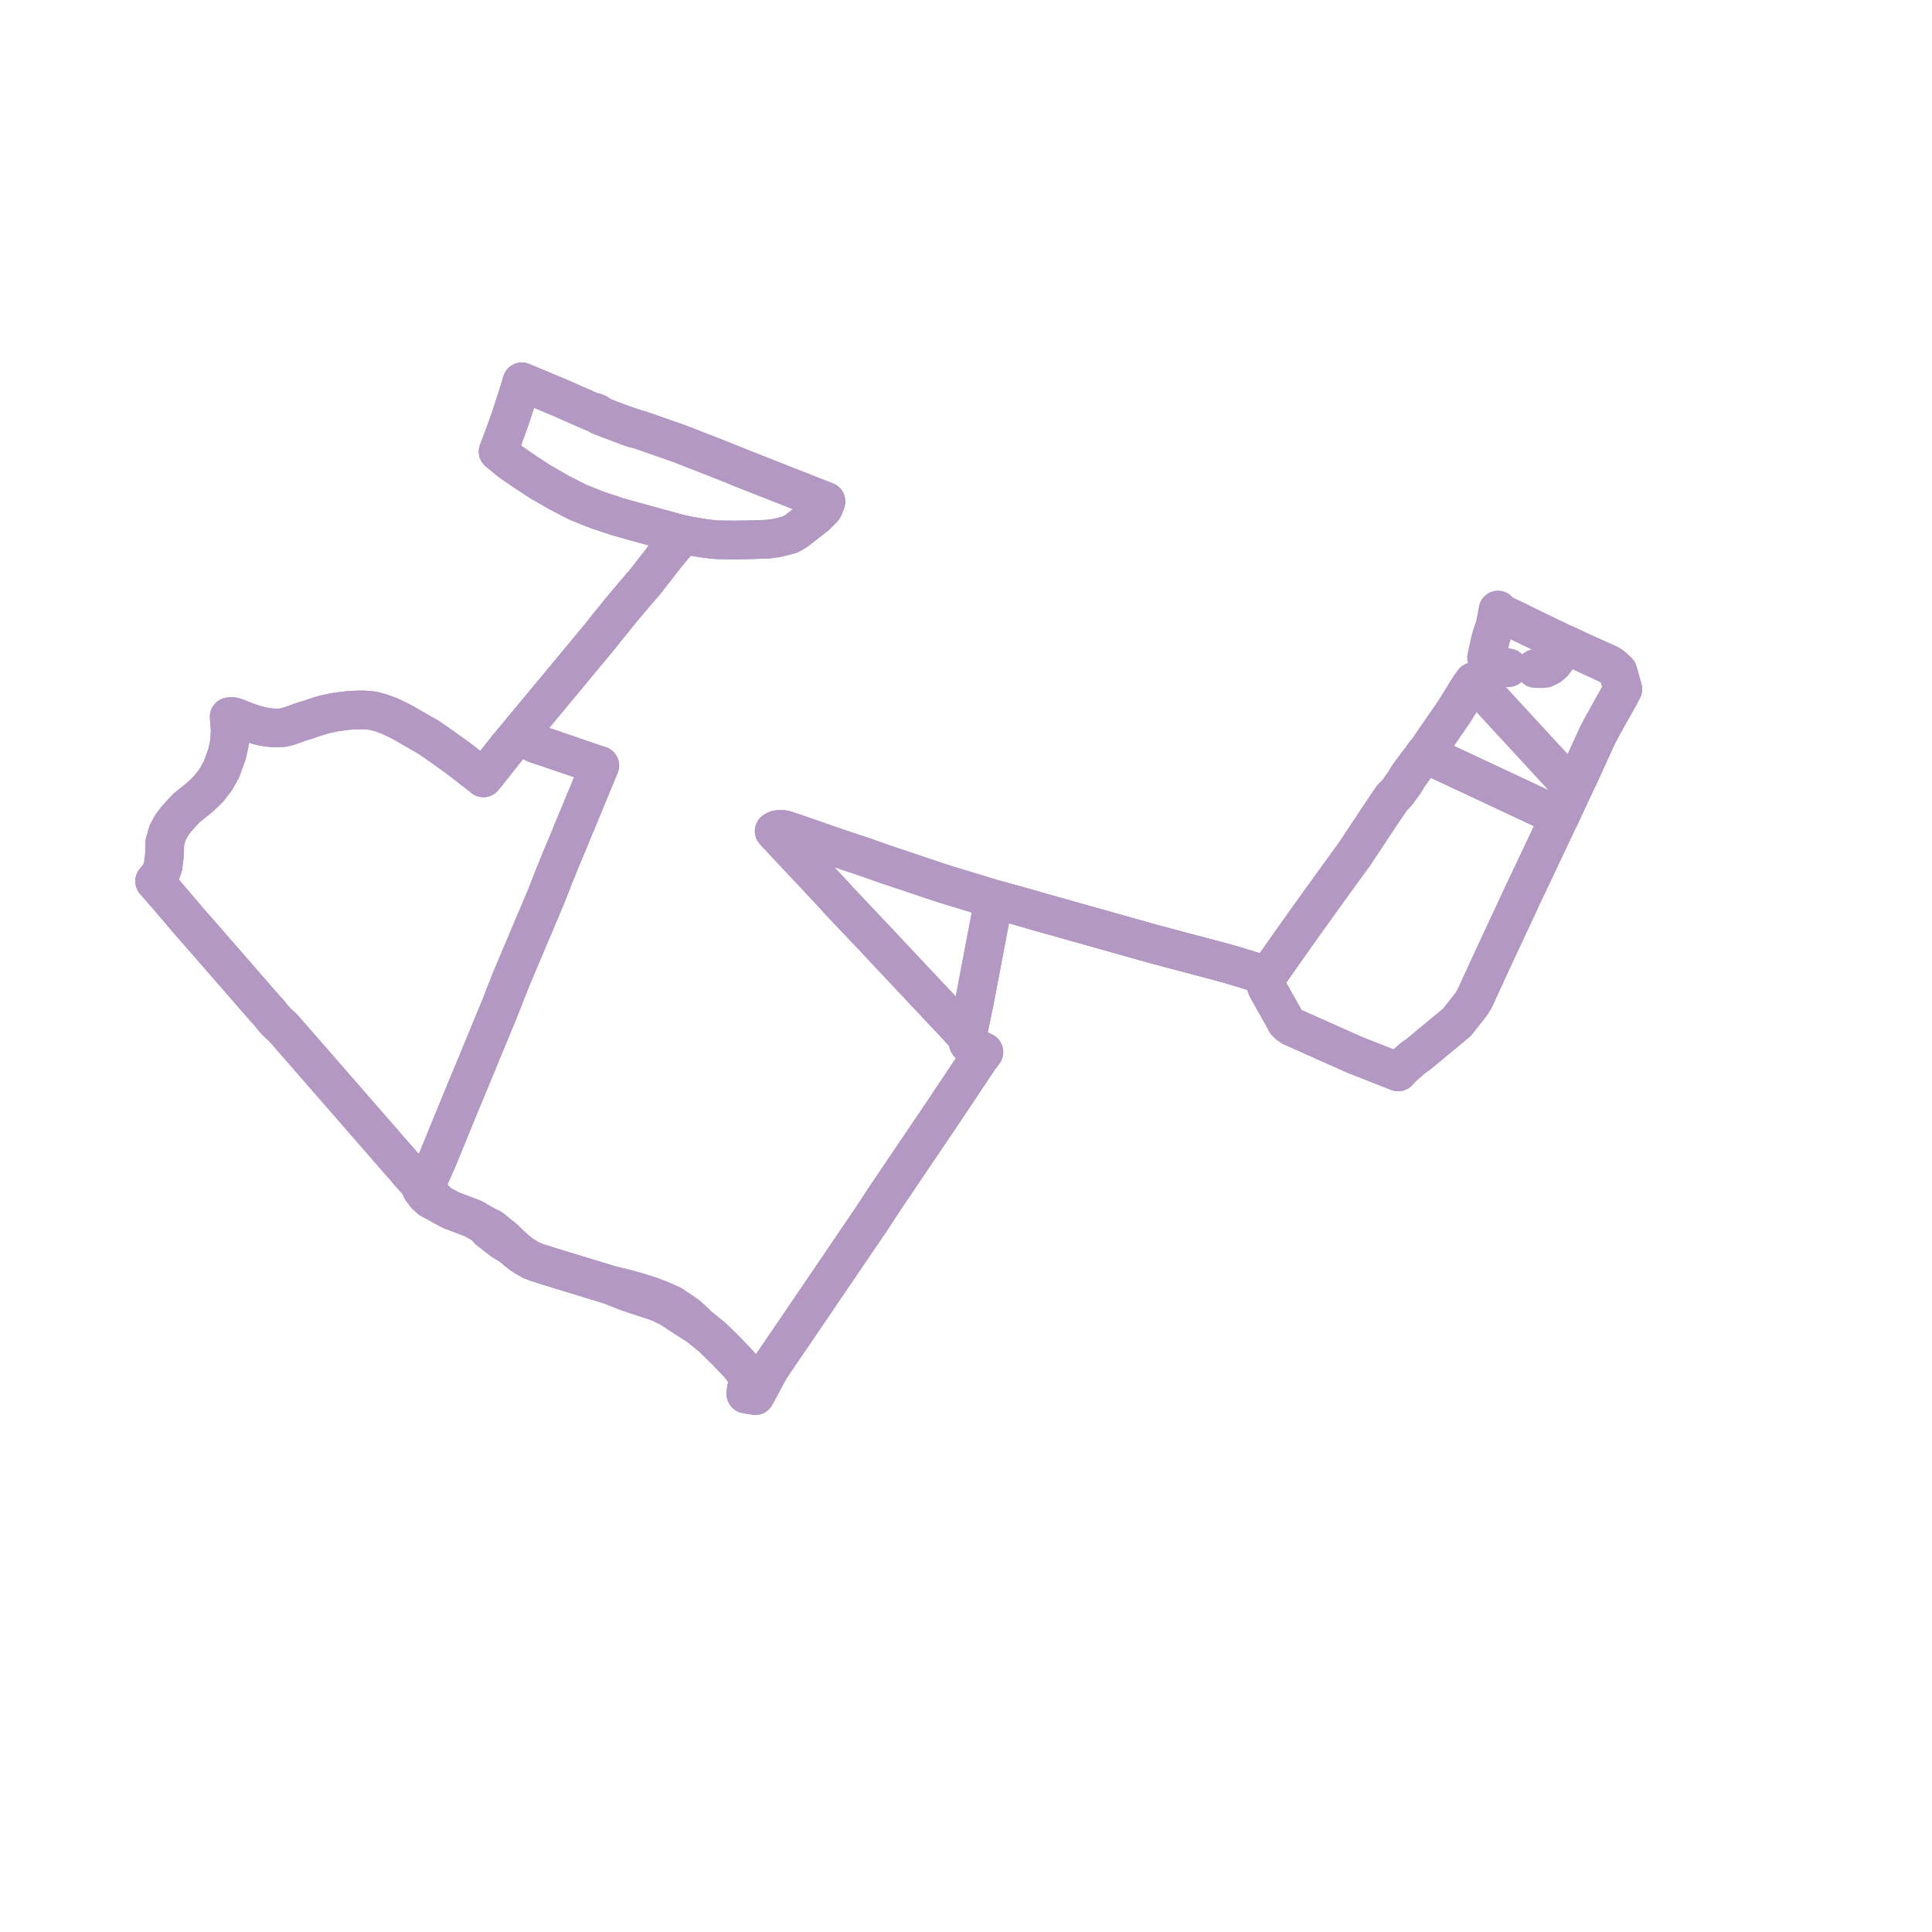     
<svg width="249.962" height="249.962" version="1.1"
     xmlns="http://www.w3.org/2000/svg">

  <title>Plan de ligne</title>
  <desc>Du 2024-04-08 au 9999-01-01</desc>

<path d='M 198.636 86.493 L 199.418 86.514 L 199.884 86.481 L 200.494 86.18 L 200.951 85.797 L 201.567 84.979 L 202.385 83.798 L 202.64 83.435 L 203.048 83.63 L 203.841 84.004 L 204.084 84.118 L 205.854 84.951 L 206.305 85.152 L 206.785 85.371 L 208.378 86.125 L 208.956 86.615 L 209.367 87.042 L 209.521 87.594 L 209.962 89.173 L 209.452 90.067 L 207.306 93.958 L 206.741 95.021 L 206.632 95.258 L 205.038 98.738 L 204.17 100.632 L 203.619 101.772 L 201.847 105.569 L 201.143 105.376 L 194.239 102.141 L 184.799 97.719 L 184.345 97.522 L 183.891 98.165 L 183.414 98.773 L 182.171 100.445 L 181.796 101.124 L 180.693 102.641 L 180.123 103.187 L 179.102 104.697 L 178.545 105.52 L 176.862 108.063 L 175.155 110.64 L 174.758 111.167 L 171.07 116.26 L 170.863 116.553 L 168.296 120.128 L 164.47 125.562 L 163.923 126.233 L 162.926 125.921 L 161.579 125.509 L 160.225 125.095 L 158.931 124.71 L 158.391 124.563 L 157.859 124.418 L 155.349 123.749 L 154.102 123.425 L 153.833 123.353 L 152.369 122.963 L 151.686 122.781 L 150.862 122.561 L 150.103 122.359 L 149.403 122.173 L 149.044 122.077 L 144.911 120.914 L 144.508 120.801 L 140.234 119.598 L 139.637 119.43 L 139.087 119.275 L 138.363 119.071 L 135.01 118.128 L 131.647 117.161 L 129.711 116.637 L 128.589 116.321 L 128.536 116.6 L 128.429 117.198 L 127.479 122.196 L 126.1 129.448 L 125.282 133.388 L 125.163 133.712 L 124.89 133.93 L 125.197 134.394 L 125.331 135.017 L 125.717 135.301 L 125.851 135.377 L 126.031 135.478 L 126.988 136.001 L 127.299 136.11 L 126.556 137.106 L 126.449 137.266 L 122.016 143.911 L 121.856 144.148 L 121.46 144.734 L 121.374 144.862 L 115.882 152.984 L 114.621 154.848 L 113.887 155.973 L 113.506 156.554 L 113.256 156.935 L 112.87 157.527 L 111.762 159.158 L 106.256 167.263 L 104.499 169.849 L 102.502 172.788 L 102.307 173.062 L 99.69 176.91 L 98.329 177.857 L 98.205 177.937 L 97.798 178.219 L 97.269 178.601 L 96.74 177.949 L 96.623 177.795 L 96.259 177.332 L 95.597 176.491 L 93.953 174.772 L 92.164 173.021 L 90.352 171.55 L 90.088 171.262 L 88.954 170.211 L 86.937 168.843 L 86.279 168.538 L 85.387 168.15 L 83.953 167.613 L 82.453 167.149 L 81.273 166.81 L 79.867 166.467 L 78.753 166.194 L 73.279 164.522 L 72.716 164.351 L 70.85 163.781 L 69.356 163.302 L 68.759 163.064 L 68.107 162.7 L 67.983 162.621 L 67.47 162.294 L 67.099 162.007 L 66.922 161.857 L 66.143 161.199 L 65.336 160.361 L 65.188 160.242 L 64.723 159.866 L 64.283 159.508 L 64.043 159.313 L 63.533 158.901 L 62.731 158.532 L 61.255 157.674 L 58.4 156.597 L 57.317 156.023 L 56.865 155.759 L 56.007 154.922 L 55.702 154.531 L 55.416 153.879 L 55.451 153.771 L 55.449 153.66 L 55.409 153.552 L 55.335 153.459 L 55.233 153.387 L 55.431 152.657 L 55.523 152.447 L 55.639 152.185 L 55.842 151.722 L 56.356 150.553 L 56.428 150.39 L 56.677 149.822 L 59.652 142.553 L 59.785 142.238 L 59.952 141.854 L 60.203 141.207 L 60.656 140.144 L 64.768 130.182 L 65.328 128.732 L 66.276 126.354 L 66.416 126.024 L 70.64 116.033 L 71.15 114.73 L 71.682 113.357 L 71.843 112.976 L 71.946 112.751 L 72.095 112.382 L 72.24 111.995 L 72.569 111.183 L 73.647 108.622 L 74.25 107.135 L 74.62 106.258 L 77.389 99.554 L 77.503 99.282 L 77.607 99.043 L 76.969 98.838 L 74.693 98.057 L 71.057 96.81 L 69.327 96.243 L 67.948 95.588 L 67.117 94.998 L 67.687 94.299 L 68.158 93.739 L 75.308 85.127 L 77.471 82.522 L 78.667 81.023 L 79.402 80.123 L 80.388 78.891 L 81.011 78.158 L 82.737 76.107 L 83.29 75.499 L 86.245 71.714 L 88.369 69.17 L 87.731 69.009 L 86.985 68.806 L 83.319 67.806 L 79.893 66.852 L 77.3 65.991 L 74.728 64.963 L 72.958 64.048 L 72.16 63.635 L 70.409 62.616 L 70.064 62.429 L 67.892 61.017 L 66.537 60.079 L 66.029 59.727 L 64.441 58.428 L 64.944 57.092 L 65.053 56.836 L 66.063 54.02 L 66.377 53.055 L 66.835 51.645 L 67.319 50.091 L 67.518 49.396 L 72.55 51.504 L 76.689 53.325 L 77.01 53.361 L 77.304 53.483 L 77.581 53.759 L 79.007 54.318 L 80.122 54.733 L 80.644 54.928 L 81.303 55.16 L 81.65 55.28' fill='transparent' stroke='#b398c3' stroke-linecap='round' stroke-linejoin='round' stroke-width='4.999'/><path d='M 191.941 89.253 L 192.496 89.97 L 192.837 90.41 L 203 101.439 L 203.619 101.772 L 202.831 103.46 L 201.847 105.569 L 201.143 105.376 L 194.239 102.141 L 184.799 97.719 L 184.345 97.522 L 183.891 98.165 L 183.414 98.773 L 182.171 100.445 L 181.796 101.124 L 180.693 102.641 L 180.123 103.187 L 179.102 104.697 L 178.545 105.52 L 176.862 108.063 L 175.155 110.64 L 174.758 111.167 L 171.07 116.26 L 170.863 116.553 L 168.296 120.128 L 164.47 125.562 L 163.923 126.233 L 162.926 125.921 L 161.579 125.509 L 160.225 125.095 L 158.931 124.71 L 158.391 124.563 L 157.859 124.418 L 155.349 123.749 L 154.102 123.425 L 153.833 123.353 L 152.369 122.963 L 151.686 122.781 L 150.862 122.561 L 150.103 122.359 L 149.403 122.173 L 149.044 122.077 L 144.911 120.914 L 144.508 120.801 L 140.234 119.598 L 139.637 119.43 L 139.087 119.275 L 138.363 119.071 L 135.01 118.128 L 131.647 117.161 L 129.711 116.637 L 128.589 116.321 L 128.536 116.6 L 128.429 117.198 L 127.479 122.196 L 126.1 129.448 L 125.282 133.388 L 125.163 133.712 L 124.89 133.93 L 125.197 134.394 L 125.331 135.017 L 125.717 135.301 L 125.851 135.377 L 126.031 135.478 L 126.988 136.001 L 127.299 136.11 L 126.556 137.106 L 126.449 137.266 L 122.016 143.911 L 121.856 144.148 L 121.46 144.734 L 121.374 144.862 L 115.882 152.984 L 114.621 154.848 L 113.887 155.973 L 113.506 156.554 L 113.256 156.935 L 112.87 157.527 L 111.762 159.158 L 106.256 167.263 L 104.499 169.849 L 102.502 172.788 L 102.307 173.062 L 99.69 176.91 L 98.329 177.857 L 98.205 177.937 L 97.798 178.219 L 97.269 178.601 L 96.74 177.949 L 96.623 177.795 L 96.259 177.332 L 95.597 176.491 L 93.953 174.772 L 92.164 173.021 L 90.352 171.55 L 90.088 171.262 L 88.954 170.211 L 86.937 168.843 L 86.279 168.538 L 85.387 168.15 L 83.953 167.613 L 82.453 167.149 L 81.273 166.81 L 79.867 166.467 L 78.753 166.194 L 73.279 164.522 L 72.716 164.351 L 70.85 163.781 L 69.356 163.302 L 68.759 163.064 L 68.107 162.7 L 67.983 162.621 L 67.47 162.294 L 67.099 162.007 L 66.922 161.857 L 66.143 161.199 L 65.336 160.361 L 65.188 160.242 L 64.723 159.866 L 64.283 159.508 L 64.043 159.313 L 63.533 158.901 L 62.731 158.532 L 61.255 157.674 L 58.4 156.597 L 57.317 156.023 L 56.865 155.759 L 56.007 154.922 L 55.702 154.531 L 55.416 153.879 L 55.451 153.771 L 55.449 153.66 L 55.409 153.552 L 55.335 153.459 L 55.233 153.387 L 55.431 152.657 L 55.523 152.447 L 55.639 152.185 L 55.842 151.722 L 56.356 150.553 L 56.428 150.39 L 56.677 149.822 L 59.652 142.553 L 59.785 142.238 L 59.952 141.854 L 60.203 141.207 L 60.656 140.144 L 64.768 130.182 L 65.328 128.732 L 66.276 126.354 L 66.416 126.024 L 70.64 116.033 L 71.15 114.73 L 71.682 113.357 L 71.843 112.976 L 71.946 112.751 L 72.095 112.382 L 72.24 111.995 L 72.569 111.183 L 73.647 108.622 L 74.25 107.135 L 74.62 106.258 L 77.389 99.554 L 77.503 99.282 L 77.607 99.043 L 76.969 98.838 L 74.693 98.057 L 71.057 96.81 L 69.327 96.243 L 67.948 95.588 L 67.117 94.998 L 67.687 94.299 L 68.158 93.739 L 75.308 85.127 L 77.471 82.522 L 78.667 81.023 L 79.402 80.123 L 80.388 78.891 L 81.011 78.158 L 82.737 76.107 L 83.29 75.499 L 86.245 71.714 L 88.369 69.17 L 87.731 69.009 L 86.985 68.806 L 83.319 67.806 L 79.893 66.852 L 77.3 65.991 L 74.728 64.963 L 72.958 64.048 L 72.16 63.635 L 70.409 62.616 L 70.064 62.429 L 67.892 61.017 L 66.537 60.079 L 66.029 59.727 L 64.441 58.428 L 64.944 57.092 L 65.053 56.836 L 66.063 54.02 L 66.377 53.055 L 66.835 51.645 L 67.319 50.091 L 67.518 49.396 L 72.55 51.504 L 76.689 53.325 L 77.01 53.361 L 77.304 53.483 L 77.581 53.759 L 79.007 54.318 L 80.122 54.733 L 80.644 54.928 L 81.303 55.16 L 81.65 55.28' fill='transparent' stroke='#b398c3' stroke-linecap='round' stroke-linejoin='round' stroke-width='4.999'/><path d='M 81.477 55.22 L 82.175 55.462 L 82.868 55.638 L 87.885 57.395 L 93.136 59.441 L 94.979 60.176 L 95.568 60.42 L 96.151 60.66 L 106.868 64.876 L 106.616 65.575 L 106.469 65.811 L 105.614 66.677 L 104.143 67.825 L 103.016 68.704 L 102.211 69.17 L 100.415 69.619 L 100.037 69.668 L 99.409 69.751 L 97.26 69.833 L 95.122 69.862 L 93.072 69.848 L 92.194 69.789 L 90.868 69.615 L 89.135 69.324 L 88.369 69.17 L 86.245 71.714 L 83.29 75.499 L 82.737 76.107 L 81.011 78.158 L 80.388 78.891 L 79.402 80.123 L 78.667 81.023 L 77.471 82.522 L 68.158 93.739 L 67.687 94.299 L 67.117 94.998 L 66.962 95.177 L 66.641 95.55 L 66.465 95.755 L 65.624 96.767 L 62.897 100.222 L 62.544 100.644 L 62.133 100.308 L 59.359 98.156 L 57.146 96.567 L 55.546 95.453 L 54.124 94.63 L 53.432 94.231 L 52.359 93.611 L 51.822 93.313 L 50.383 92.628 L 49.182 92.195 L 48.251 91.952 L 47.163 91.854 L 46.252 91.854 L 45.249 91.904 L 44.298 92.01 L 43.279 92.153 L 42.098 92.41 L 41.88 92.457 L 40.877 92.767 L 39.782 93.134 L 38.774 93.446 L 37.821 93.797 L 36.983 94.059 L 36.552 94.143 L 36.029 94.181 L 35.594 94.187 L 35.041 94.147 L 34.508 94.081 L 33.995 93.987 L 33.464 93.871 L 32.763 93.657 L 32.026 93.414 L 30.457 92.807 L 30.229 92.729 L 30.052 92.707 L 29.884 92.711 L 29.65 92.731 L 29.665 92.96 L 29.69 93.336 L 29.788 94.516 L 29.69 96.132 L 29.373 97.568 L 28.642 99.563 L 27.909 100.872 L 27.011 102.042 L 25.858 103.15 L 24.061 104.595 L 22.807 105.974 L 22.218 106.767 L 21.69 107.732 L 21.319 109.017 L 21.304 110.165 L 21.262 110.806 L 21.098 112.072 L 20.854 112.8 L 20.562 113.286 L 20.464 113.442 L 20 114.009 L 20.845 114.975 L 21.511 115.739 L 24.612 119.378 L 25.65 120.551 L 27.409 122.57 L 27.667 122.866 L 28.771 124.134 L 29.03 124.432 L 29.383 124.837 L 34.283 130.461 L 34.924 131.158 L 35.205 131.548 L 35.896 132.313 L 36.636 132.979 L 37.009 133.407 L 51.985 150.592 L 52.405 151.045 L 52.694 151.403 L 52.983 151.761 L 53.193 151.984 L 53.958 152.83 L 54.642 153.438 L 54.547 153.548 L 54.502 153.677 L 54.511 153.812 L 54.574 153.937 L 54.683 154.036 L 54.776 154.084 L 54.888 154.318 L 55.015 154.518 L 55.228 154.74 L 55.695 155.151 L 56.865 155.759 L 57.317 156.023 L 58.4 156.597 L 61.255 157.674 L 62.731 158.532 L 63.216 159.143 L 63.768 159.566 L 64.003 159.752 L 64.461 160.107 L 64.908 160.452 L 65.075 160.582 L 66.143 161.199 L 66.922 161.857 L 67.099 162.007 L 67.47 162.294 L 67.983 162.621 L 68.107 162.7 L 68.759 163.064 L 69.356 163.302 L 70.85 163.781 L 72.716 164.351 L 73.279 164.522 L 78.753 166.194 L 79.814 166.613 L 81.149 167.142 L 81.301 167.193 L 82.267 167.519 L 85.222 168.487 L 86.023 168.879 L 86.702 169.202 L 87.595 169.793 L 88.653 170.491 L 89.997 171.345 L 90.352 171.55 L 92.164 173.021 L 93.953 174.772 L 95.597 176.491 L 96.616 177.802 L 96.775 177.935 L 97.402 178.457 L 96.909 178.961 L 96.621 179.445 L 96.545 179.796 L 96.498 180.358 L 97.42 180.514 L 97.724 180.565 L 98.069 179.93 L 98.312 179.478 L 98.733 178.692 L 99.064 178.075 L 99.69 176.91 L 102.307 173.062 L 102.502 172.788 L 106.256 167.263 L 111.762 159.158 L 112.87 157.527 L 113.256 156.935 L 113.506 156.554 L 113.887 155.973 L 114.621 154.848 L 121.374 144.862 L 121.46 144.734 L 121.856 144.148 L 122.016 143.911 L 126.556 137.106 L 127.261 136.092 L 127.01 135.976 L 126.031 135.478 L 125.717 135.301 L 125.617 135.237 L 125.493 135.157 L 125.331 135.017 L 125.238 134.855 L 125.208 134.705 L 125.178 134.497 L 125.167 134.376 L 125.126 134.213 L 125.058 134.082 L 124.92 133.887 L 124.262 133.243 L 124.152 133.106 L 124.018 132.955 L 123.883 132.806 L 119.059 127.682 L 112.86 121.081 L 108.659 116.649 L 108.39 116.349 L 107.869 115.767 L 105.946 113.713 L 101.037 108.474 L 100.859 108.281 L 100.161 107.529 L 100.445 107.369 L 100.793 107.299 L 101.154 107.291 L 101.535 107.351 L 104.203 108.262 L 106.961 109.223 L 109.602 110.124 L 110.418 110.391 L 111.005 110.584 L 111.418 110.722 L 111.835 110.864 L 114.614 111.841 L 118.186 113.036 L 118.482 113.132 L 118.982 113.308 L 121.807 114.25 L 122.21 114.379 L 127.724 116.055 L 128.589 116.321 L 129.711 116.637 L 131.647 117.161 L 135.01 118.128 L 138.363 119.071 L 139.087 119.275 L 139.637 119.43 L 140.234 119.598 L 144.508 120.801 L 144.911 120.914 L 149.044 122.077 L 149.403 122.173 L 150.103 122.359 L 150.862 122.561 L 151.686 122.781 L 152.369 122.963 L 153.833 123.353 L 154.102 123.425 L 155.349 123.749 L 157.859 124.418 L 158.22 124.516 L 158.391 124.563 L 158.931 124.71 L 160.225 125.095 L 162.926 125.921 L 163.923 126.233 L 163.784 127.021 L 163.842 127.613 L 163.956 127.864 L 166.139 131.761 L 166.4 132.246 L 166.718 132.558 L 167.098 132.83 L 175.179 136.435 L 175.431 136.539 L 179.406 138.103 L 180.444 138.505 L 180.901 138.686 L 181.368 138.163 L 182.817 136.88 L 183.483 136.425 L 188.498 132.267 L 190.387 129.868 L 190.568 129.56 L 190.82 129.132 L 192.982 124.422 L 196.62 116.623 L 196.794 116.226 L 197.659 114.417 L 201.453 106.392 L 201.847 105.569 L 203.619 101.772 L 204.17 100.632 L 206.632 95.258 L 206.741 95.021 L 207.306 93.958 L 209.498 90.074 L 209.962 89.173 L 209.333 86.882 L 209 86.571 L 208.61 86.209 L 208.181 85.921 L 206.828 85.315 L 206.342 85.097 L 205.93 84.912 L 203.85 83.979 L 203.073 83.596 L 202.659 83.413 L 202.049 83.144 L 201.78 83.014 L 196.731 80.561 L 196.456 80.423 L 196.254 80.314 L 195.718 80.069 L 194.526 79.504 L 194.043 79.287 L 193.806 78.914 L 193.666 79.661 L 193.422 80.974 L 193.012 82.155 L 192.833 82.753 L 192.325 85.08 L 192.474 85.579 L 192.804 85.957 L 193.667 86.355 L 193.978 86.363 L 195.155 86.396' fill='transparent' stroke='#b398c3' stroke-linecap='round' stroke-linejoin='round' stroke-width='4.999'/><path d='M 81.477 55.22 L 82.175 55.462 L 82.868 55.638 L 87.885 57.395 L 93.136 59.441 L 94.979 60.176 L 95.568 60.42 L 96.151 60.66 L 106.868 64.876 L 106.616 65.575 L 106.469 65.811 L 105.614 66.677 L 104.143 67.825 L 103.016 68.704 L 102.211 69.17 L 100.415 69.619 L 100.037 69.668 L 99.409 69.751 L 97.26 69.833 L 95.122 69.862 L 93.072 69.848 L 92.194 69.789 L 90.868 69.615 L 89.135 69.324 L 88.369 69.17 L 86.245 71.714 L 83.29 75.499 L 82.737 76.107 L 81.011 78.158 L 80.388 78.891 L 79.402 80.123 L 78.667 81.023 L 77.471 82.522 L 68.158 93.739 L 67.687 94.299 L 67.117 94.998 L 66.962 95.177 L 66.641 95.55 L 66.465 95.755 L 65.624 96.767 L 62.897 100.222 L 62.544 100.644 L 62.133 100.308 L 59.359 98.156 L 57.146 96.567 L 55.546 95.453 L 54.124 94.63 L 53.432 94.231 L 52.359 93.611 L 51.822 93.313 L 50.383 92.628 L 49.182 92.195 L 48.251 91.952 L 47.163 91.854 L 46.252 91.854 L 45.249 91.904 L 44.298 92.01 L 43.279 92.153 L 42.098 92.41 L 41.88 92.457 L 40.877 92.767 L 39.782 93.134 L 38.774 93.446 L 37.821 93.797 L 36.983 94.059 L 36.552 94.143 L 36.029 94.181 L 35.594 94.187 L 35.041 94.147 L 34.508 94.081 L 33.995 93.987 L 33.464 93.871 L 32.763 93.657 L 32.026 93.414 L 30.457 92.807 L 30.229 92.729 L 30.052 92.707 L 29.884 92.711 L 29.65 92.731 L 29.665 92.96 L 29.69 93.336 L 29.788 94.516 L 29.69 96.132 L 29.373 97.568 L 28.642 99.563 L 27.909 100.872 L 27.011 102.042 L 25.858 103.15 L 24.061 104.595 L 22.807 105.974 L 22.218 106.767 L 21.69 107.732 L 21.319 109.017 L 21.304 110.165 L 21.262 110.806 L 21.098 112.072 L 20.854 112.8 L 20.562 113.286 L 20.464 113.442 L 20 114.009 L 20.845 114.975 L 21.511 115.739 L 24.612 119.378 L 25.65 120.551 L 27.409 122.57 L 27.667 122.866 L 28.771 124.134 L 29.03 124.432 L 29.383 124.837 L 34.283 130.461 L 34.924 131.158 L 35.205 131.548 L 35.896 132.313 L 36.636 132.979 L 37.009 133.407 L 51.985 150.592 L 52.405 151.045 L 52.694 151.403 L 52.983 151.761 L 53.193 151.984 L 53.958 152.83 L 54.642 153.438 L 54.547 153.548 L 54.502 153.677 L 54.511 153.812 L 54.574 153.937 L 54.683 154.036 L 54.776 154.084 L 54.888 154.318 L 55.015 154.518 L 55.228 154.74 L 55.695 155.151 L 56.865 155.759 L 57.317 156.023 L 58.4 156.597 L 61.255 157.674 L 62.731 158.532 L 63.216 159.143 L 63.768 159.566 L 64.003 159.752 L 64.461 160.107 L 64.908 160.452 L 65.075 160.582 L 66.143 161.199 L 66.922 161.857 L 67.099 162.007 L 67.47 162.294 L 67.983 162.621 L 68.107 162.7 L 68.759 163.064 L 69.356 163.302 L 70.85 163.781 L 72.716 164.351 L 73.279 164.522 L 78.753 166.194 L 79.814 166.613 L 81.149 167.142 L 81.301 167.193 L 82.267 167.519 L 85.222 168.487 L 86.023 168.879 L 86.702 169.202 L 87.595 169.793 L 88.653 170.491 L 89.997 171.345 L 90.352 171.55 L 92.164 173.021 L 93.953 174.772 L 95.597 176.491 L 96.616 177.802 L 96.775 177.935 L 97.402 178.457 L 96.909 178.961 L 96.621 179.445 L 96.545 179.796 L 96.498 180.358 L 97.42 180.514 L 97.724 180.565 L 98.069 179.93 L 98.312 179.478 L 98.733 178.692 L 99.064 178.075 L 99.69 176.91 L 102.307 173.062 L 102.502 172.788 L 106.256 167.263 L 111.762 159.158 L 112.87 157.527 L 113.256 156.935 L 113.506 156.554 L 113.887 155.973 L 114.621 154.848 L 121.374 144.862 L 121.46 144.734 L 121.856 144.148 L 122.016 143.911 L 126.556 137.106 L 127.261 136.092 L 127.01 135.976 L 126.031 135.478 L 125.717 135.301 L 125.617 135.237 L 125.493 135.157 L 125.331 135.017 L 125.238 134.855 L 125.208 134.705 L 125.178 134.497 L 125.167 134.376 L 125.126 134.213 L 125.058 134.082 L 124.92 133.887 L 124.262 133.243 L 124.152 133.106 L 124.018 132.955 L 123.883 132.806 L 119.059 127.682 L 112.86 121.081 L 108.659 116.649 L 108.39 116.349 L 107.869 115.767 L 105.946 113.713 L 101.037 108.474 L 100.859 108.281 L 100.161 107.529 L 100.445 107.369 L 100.793 107.299 L 101.154 107.291 L 101.535 107.351 L 104.203 108.262 L 106.961 109.223 L 109.602 110.124 L 110.418 110.391 L 111.005 110.584 L 111.418 110.722 L 111.835 110.864 L 114.614 111.841 L 118.186 113.036 L 118.482 113.132 L 118.982 113.308 L 121.807 114.25 L 122.21 114.379 L 127.724 116.055 L 128.589 116.321 L 129.711 116.637 L 131.647 117.161 L 135.01 118.128 L 138.363 119.071 L 139.087 119.275 L 139.637 119.43 L 140.234 119.598 L 144.508 120.801 L 144.911 120.914 L 149.044 122.077 L 149.403 122.173 L 150.103 122.359 L 150.862 122.561 L 151.686 122.781 L 152.369 122.963 L 153.833 123.353 L 154.102 123.425 L 155.349 123.749 L 157.859 124.418 L 158.22 124.516 L 158.391 124.563 L 158.931 124.71 L 160.225 125.095 L 162.926 125.921 L 163.923 126.233 L 163.784 127.021 L 163.842 127.613 L 163.956 127.864 L 166.139 131.761 L 166.4 132.246 L 166.718 132.558 L 167.098 132.83 L 175.179 136.435 L 175.431 136.539 L 179.406 138.103 L 180.444 138.505 L 180.901 138.686 L 181.368 138.163 L 182.817 136.88 L 183.483 136.425 L 188.498 132.267 L 190.387 129.868 L 190.568 129.56 L 190.82 129.132 L 192.982 124.422 L 196.62 116.623 L 196.794 116.226 L 197.659 114.417 L 201.453 106.392 L 201.847 105.569 L 201.143 105.376 L 184.799 97.719 L 184.345 97.522 L 184.823 96.887 L 186.416 94.578 L 188.126 92.097 L 190.133 88.867 L 190.634 88.173 L 191.254 88.528 L 191.941 89.253 L 192.108 89.469' fill='transparent' stroke='#b398c3' stroke-linecap='round' stroke-linejoin='round' stroke-width='4.999'/>
</svg>
